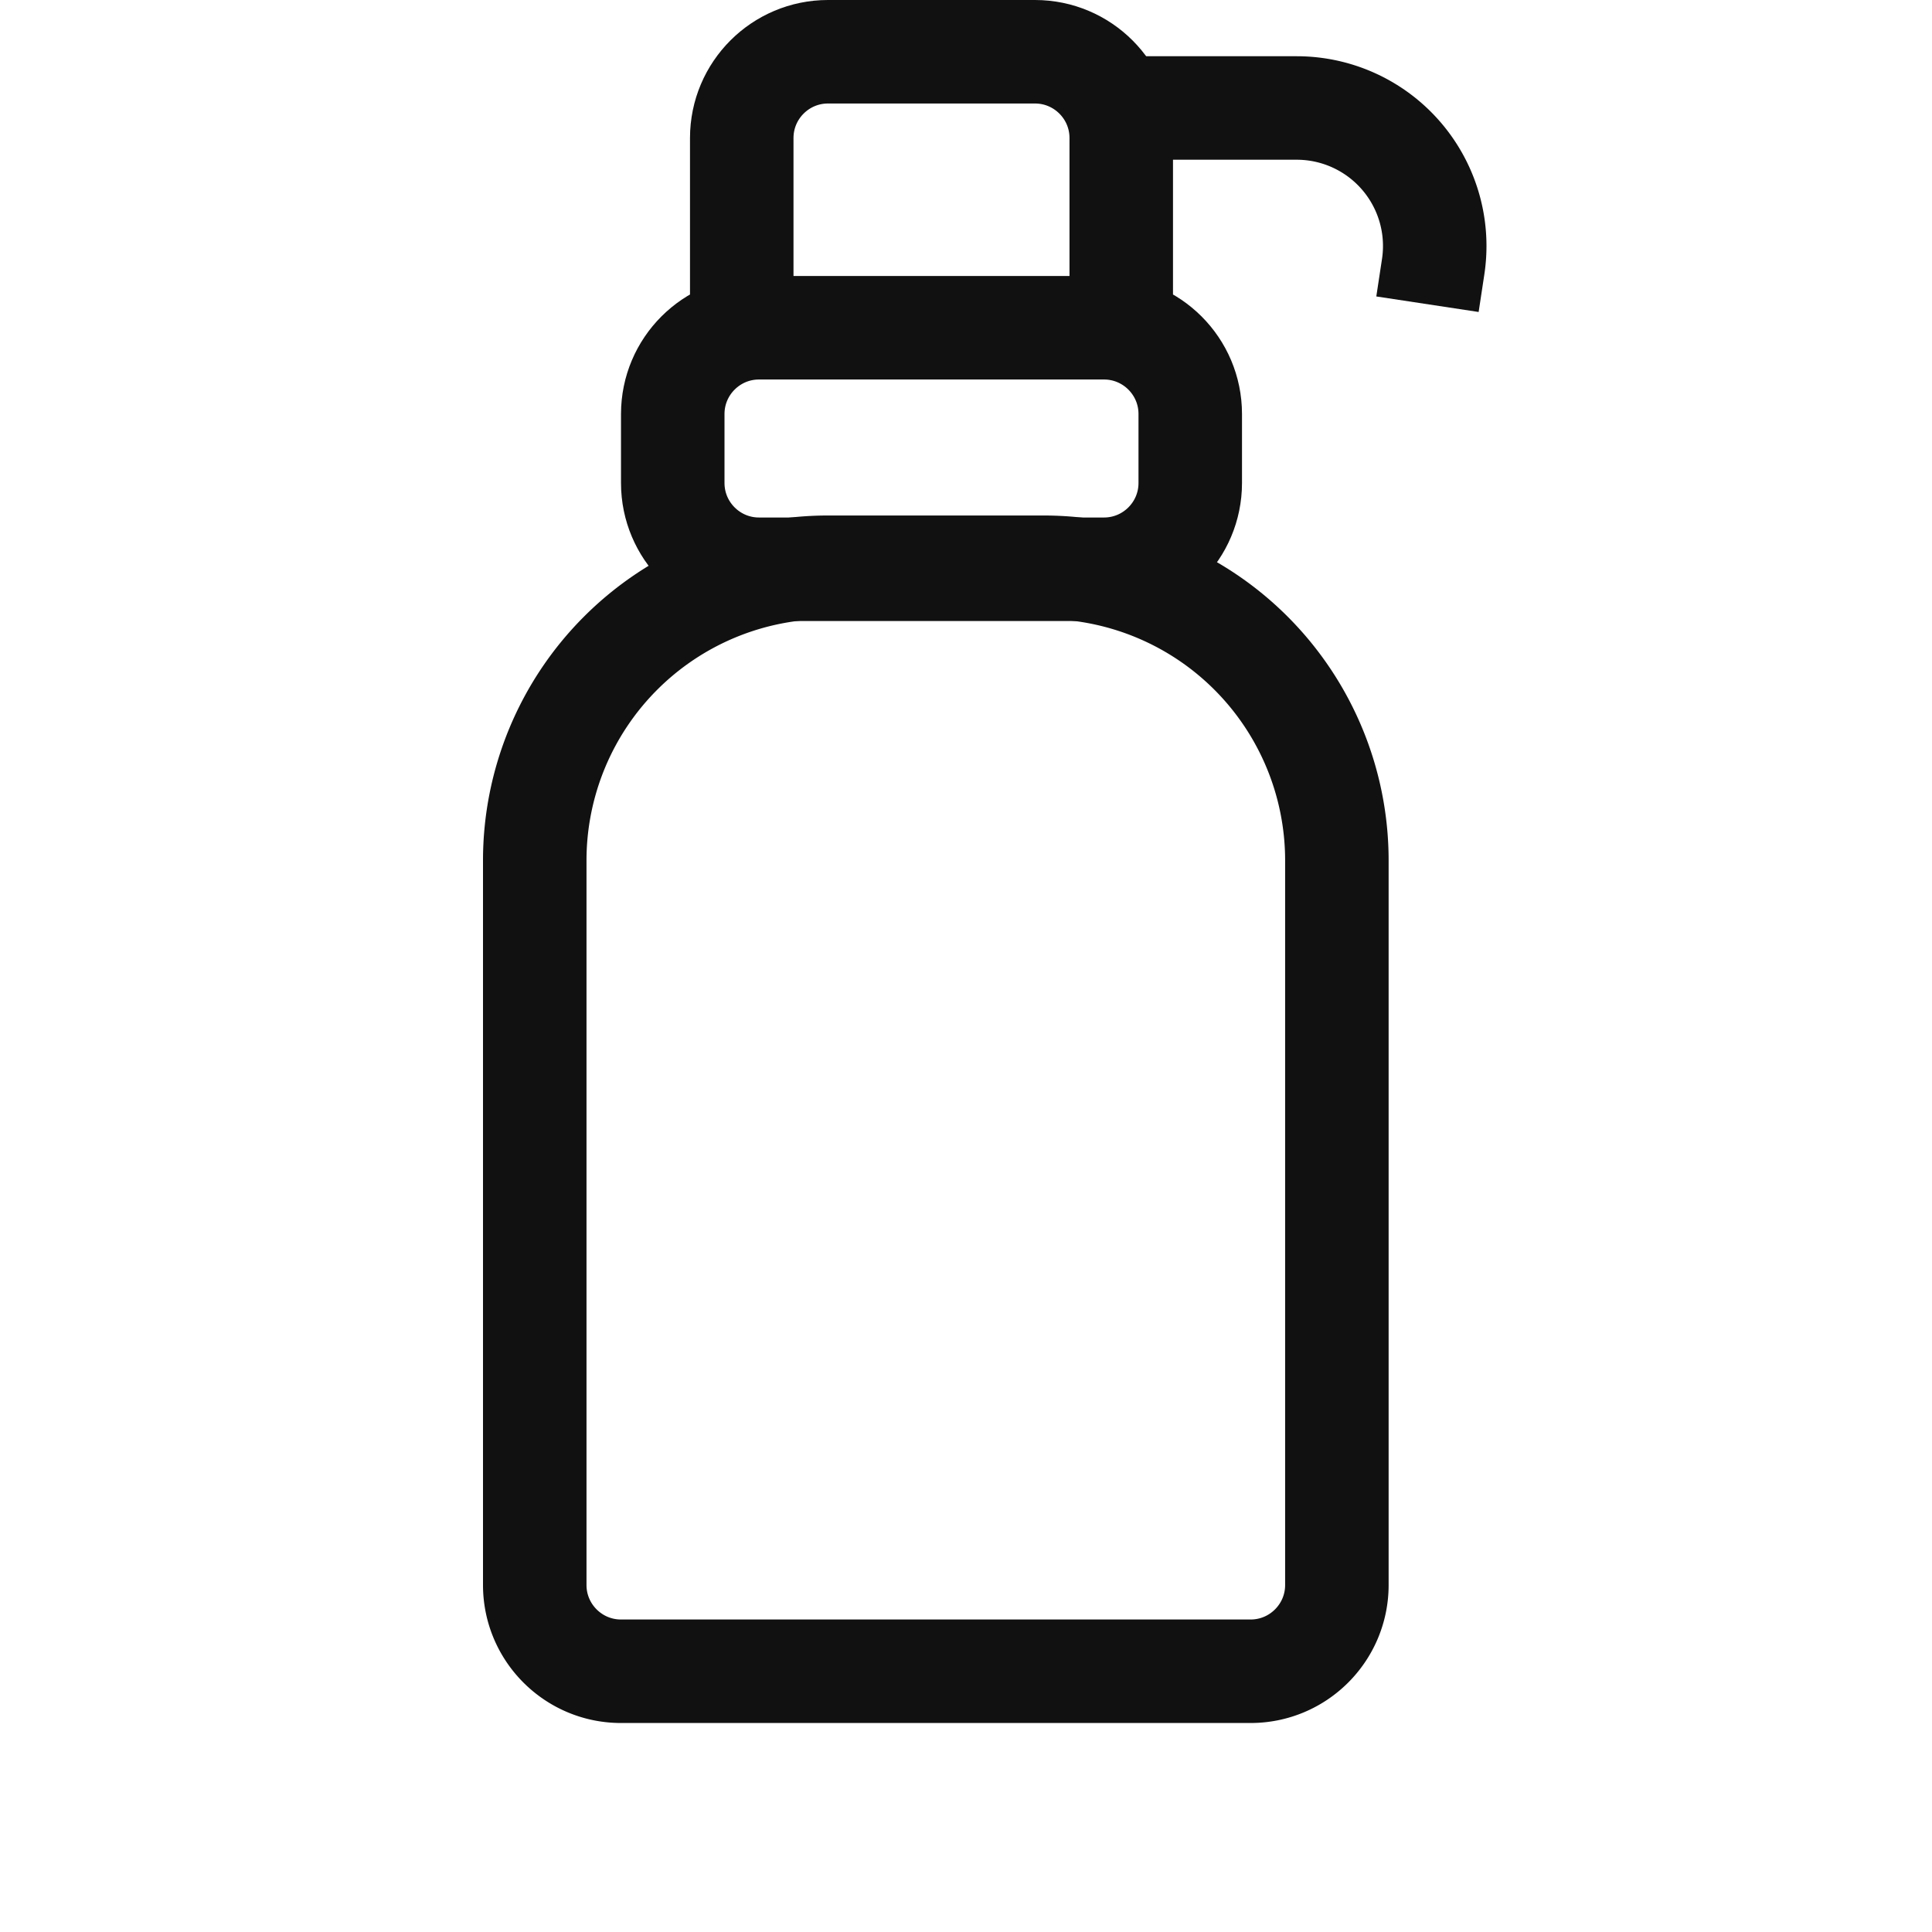 <svg xmlns="http://www.w3.org/2000/svg" width="28" height="28" fill="none" viewBox="0 0 28 28"><path stroke="#111" stroke-width="1.5" d="M7.75 12.471A4.25 4.25 0 0 1 12 8.221h3.125a4.25 4.25 0 0 1 4.25 4.25v10.5c0 .69-.56 1.25-1.25 1.25H9c-.69 0-1.25-.56-1.25-1.25v-10.5Z"/><path stroke="#111" stroke-width="1.5" d="M9.75 6c0-.69.56-1.25 1.25-1.25h5c.69 0 1.25.56 1.25 1.25v1c0 .69-.56 1.25-1.25 1.25h-5c-.69 0-1.25-.56-1.25-1.25V6ZM10.75 2c0-.69.56-1.25 1.25-1.25h3c.69 0 1.25.56 1.25 1.25v2.75h-5.5V2Z"/><path stroke="#111" stroke-width="1.5" d="m20.688 4.409.082-.54a2 2 0 0 0-1.976-2.304h-2.919"/></svg>